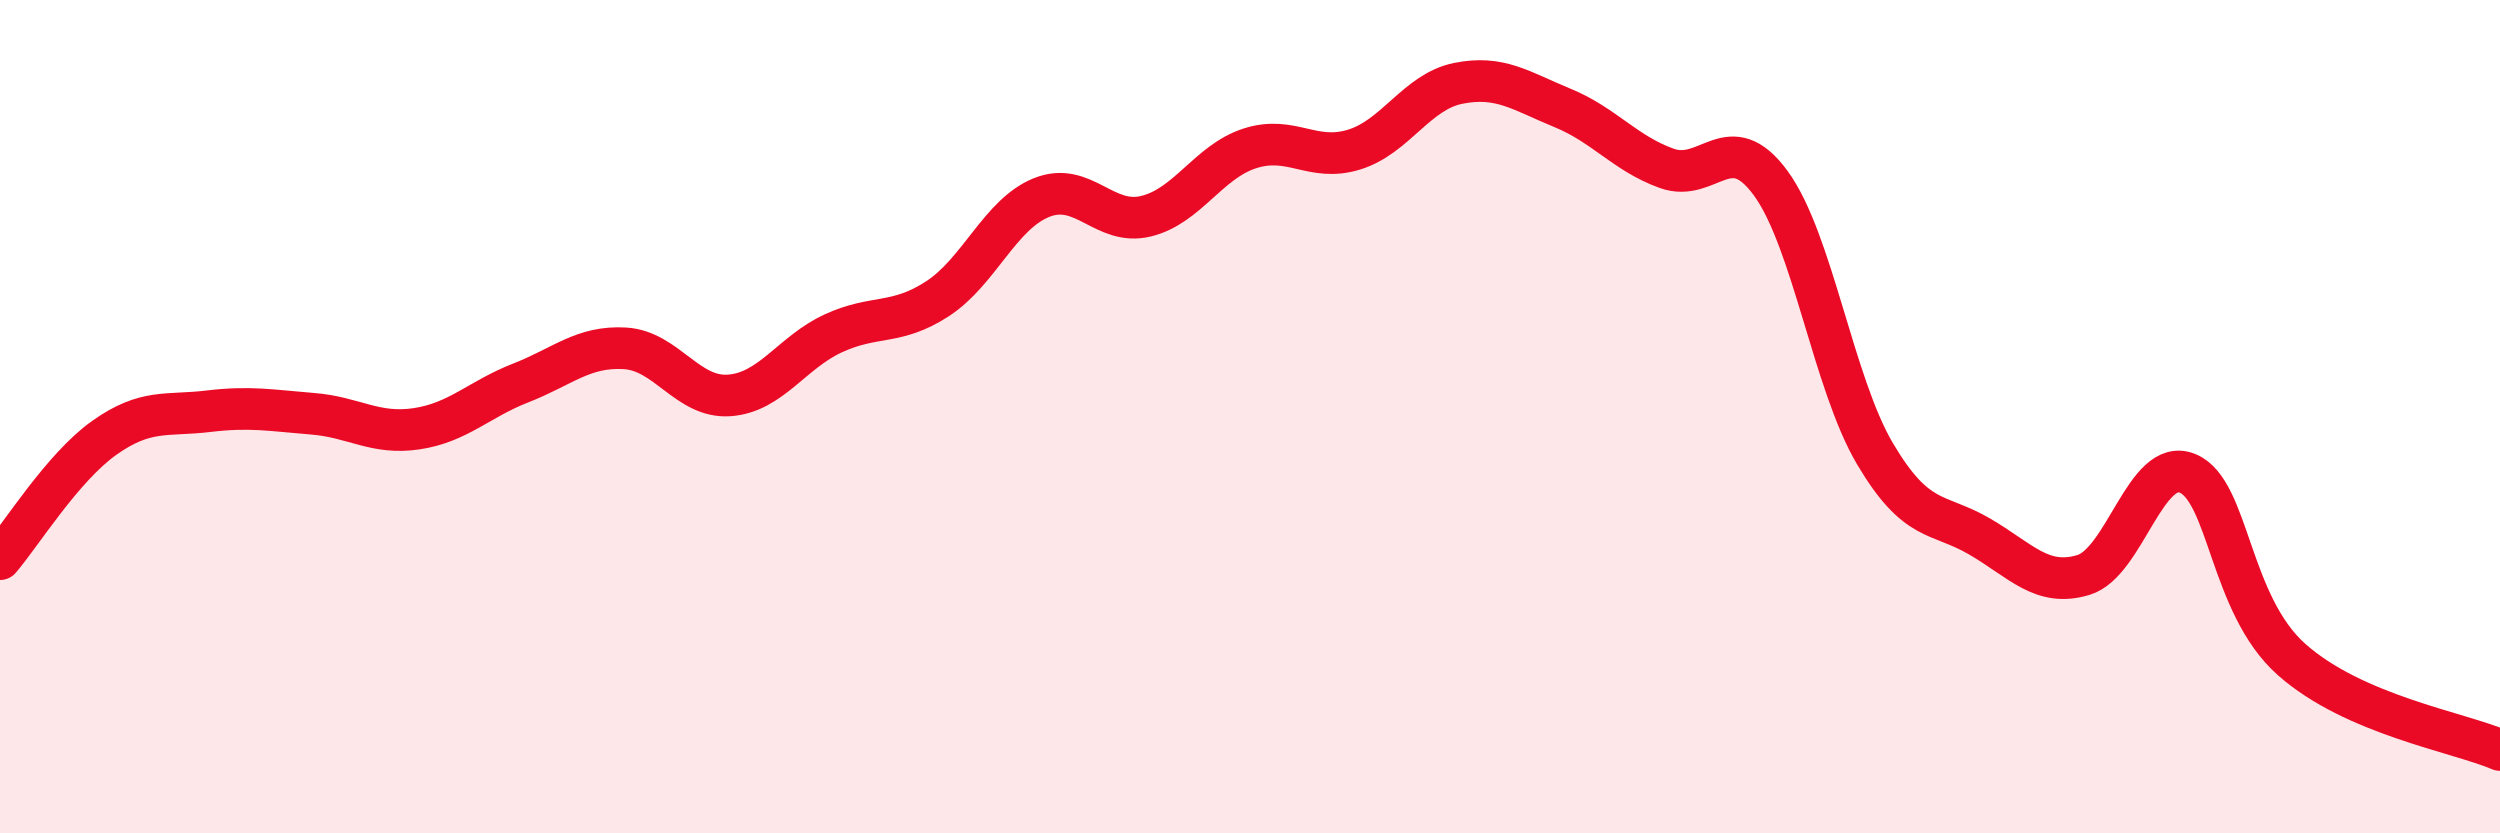 
    <svg width="60" height="20" viewBox="0 0 60 20" xmlns="http://www.w3.org/2000/svg">
      <path
        d="M 0,13.42 C 0.5,12.84 1.5,11.22 2.5,10.51 C 3.5,9.8 4,9.99 5,9.87 C 6,9.75 6.5,9.85 7.5,9.93 C 8.5,10.01 9,10.44 10,10.29 C 11,10.14 11.5,9.58 12.5,9.19 C 13.5,8.8 14,8.3 15,8.36 C 16,8.42 16.5,9.56 17.5,9.49 C 18.5,9.42 19,8.46 20,8 C 21,7.54 21.5,7.82 22.5,7.17 C 23.5,6.52 24,5.14 25,4.74 C 26,4.34 26.5,5.43 27.5,5.19 C 28.5,4.95 29,3.88 30,3.56 C 31,3.24 31.5,3.9 32.5,3.59 C 33.5,3.28 34,2.2 35,2 C 36,1.8 36.5,2.18 37.5,2.59 C 38.5,3 39,3.68 40,4.04 C 41,4.4 41.5,3.03 42.5,4.4 C 43.5,5.77 44,9.2 45,10.89 C 46,12.58 46.5,12.29 47.5,12.87 C 48.5,13.45 49,14.1 50,13.8 C 51,13.5 51.5,10.95 52.5,11.36 C 53.5,11.77 53.5,14.5 55,15.83 C 56.5,17.16 59,17.57 60,18L60 20L0 20Z"
        fill="#EB0A25"
        opacity="0.1"
        stroke-linecap="round"
        stroke-linejoin="round"
      />
      <path
        d="M 0,13.42 C 0.5,12.84 1.5,11.22 2.5,10.51 C 3.5,9.8 4,9.99 5,9.87 C 6,9.75 6.5,9.85 7.5,9.93 C 8.5,10.01 9,10.44 10,10.29 C 11,10.14 11.5,9.58 12.5,9.19 C 13.5,8.8 14,8.3 15,8.36 C 16,8.42 16.5,9.56 17.5,9.49 C 18.5,9.42 19,8.46 20,8 C 21,7.54 21.5,7.82 22.5,7.17 C 23.5,6.52 24,5.14 25,4.74 C 26,4.34 26.5,5.43 27.5,5.19 C 28.5,4.95 29,3.88 30,3.56 C 31,3.24 31.5,3.9 32.5,3.59 C 33.5,3.28 34,2.2 35,2 C 36,1.8 36.5,2.18 37.5,2.59 C 38.5,3 39,3.68 40,4.04 C 41,4.4 41.5,3.03 42.5,4.4 C 43.5,5.77 44,9.2 45,10.89 C 46,12.58 46.5,12.29 47.5,12.87 C 48.5,13.45 49,14.1 50,13.8 C 51,13.5 51.5,10.95 52.5,11.36 C 53.5,11.77 53.5,14.5 55,15.83 C 56.5,17.16 59,17.57 60,18"
        stroke="#EB0A25"
        stroke-width="1"
        fill="none"
        stroke-linecap="round"
        stroke-linejoin="round"
      />
    </svg>
  